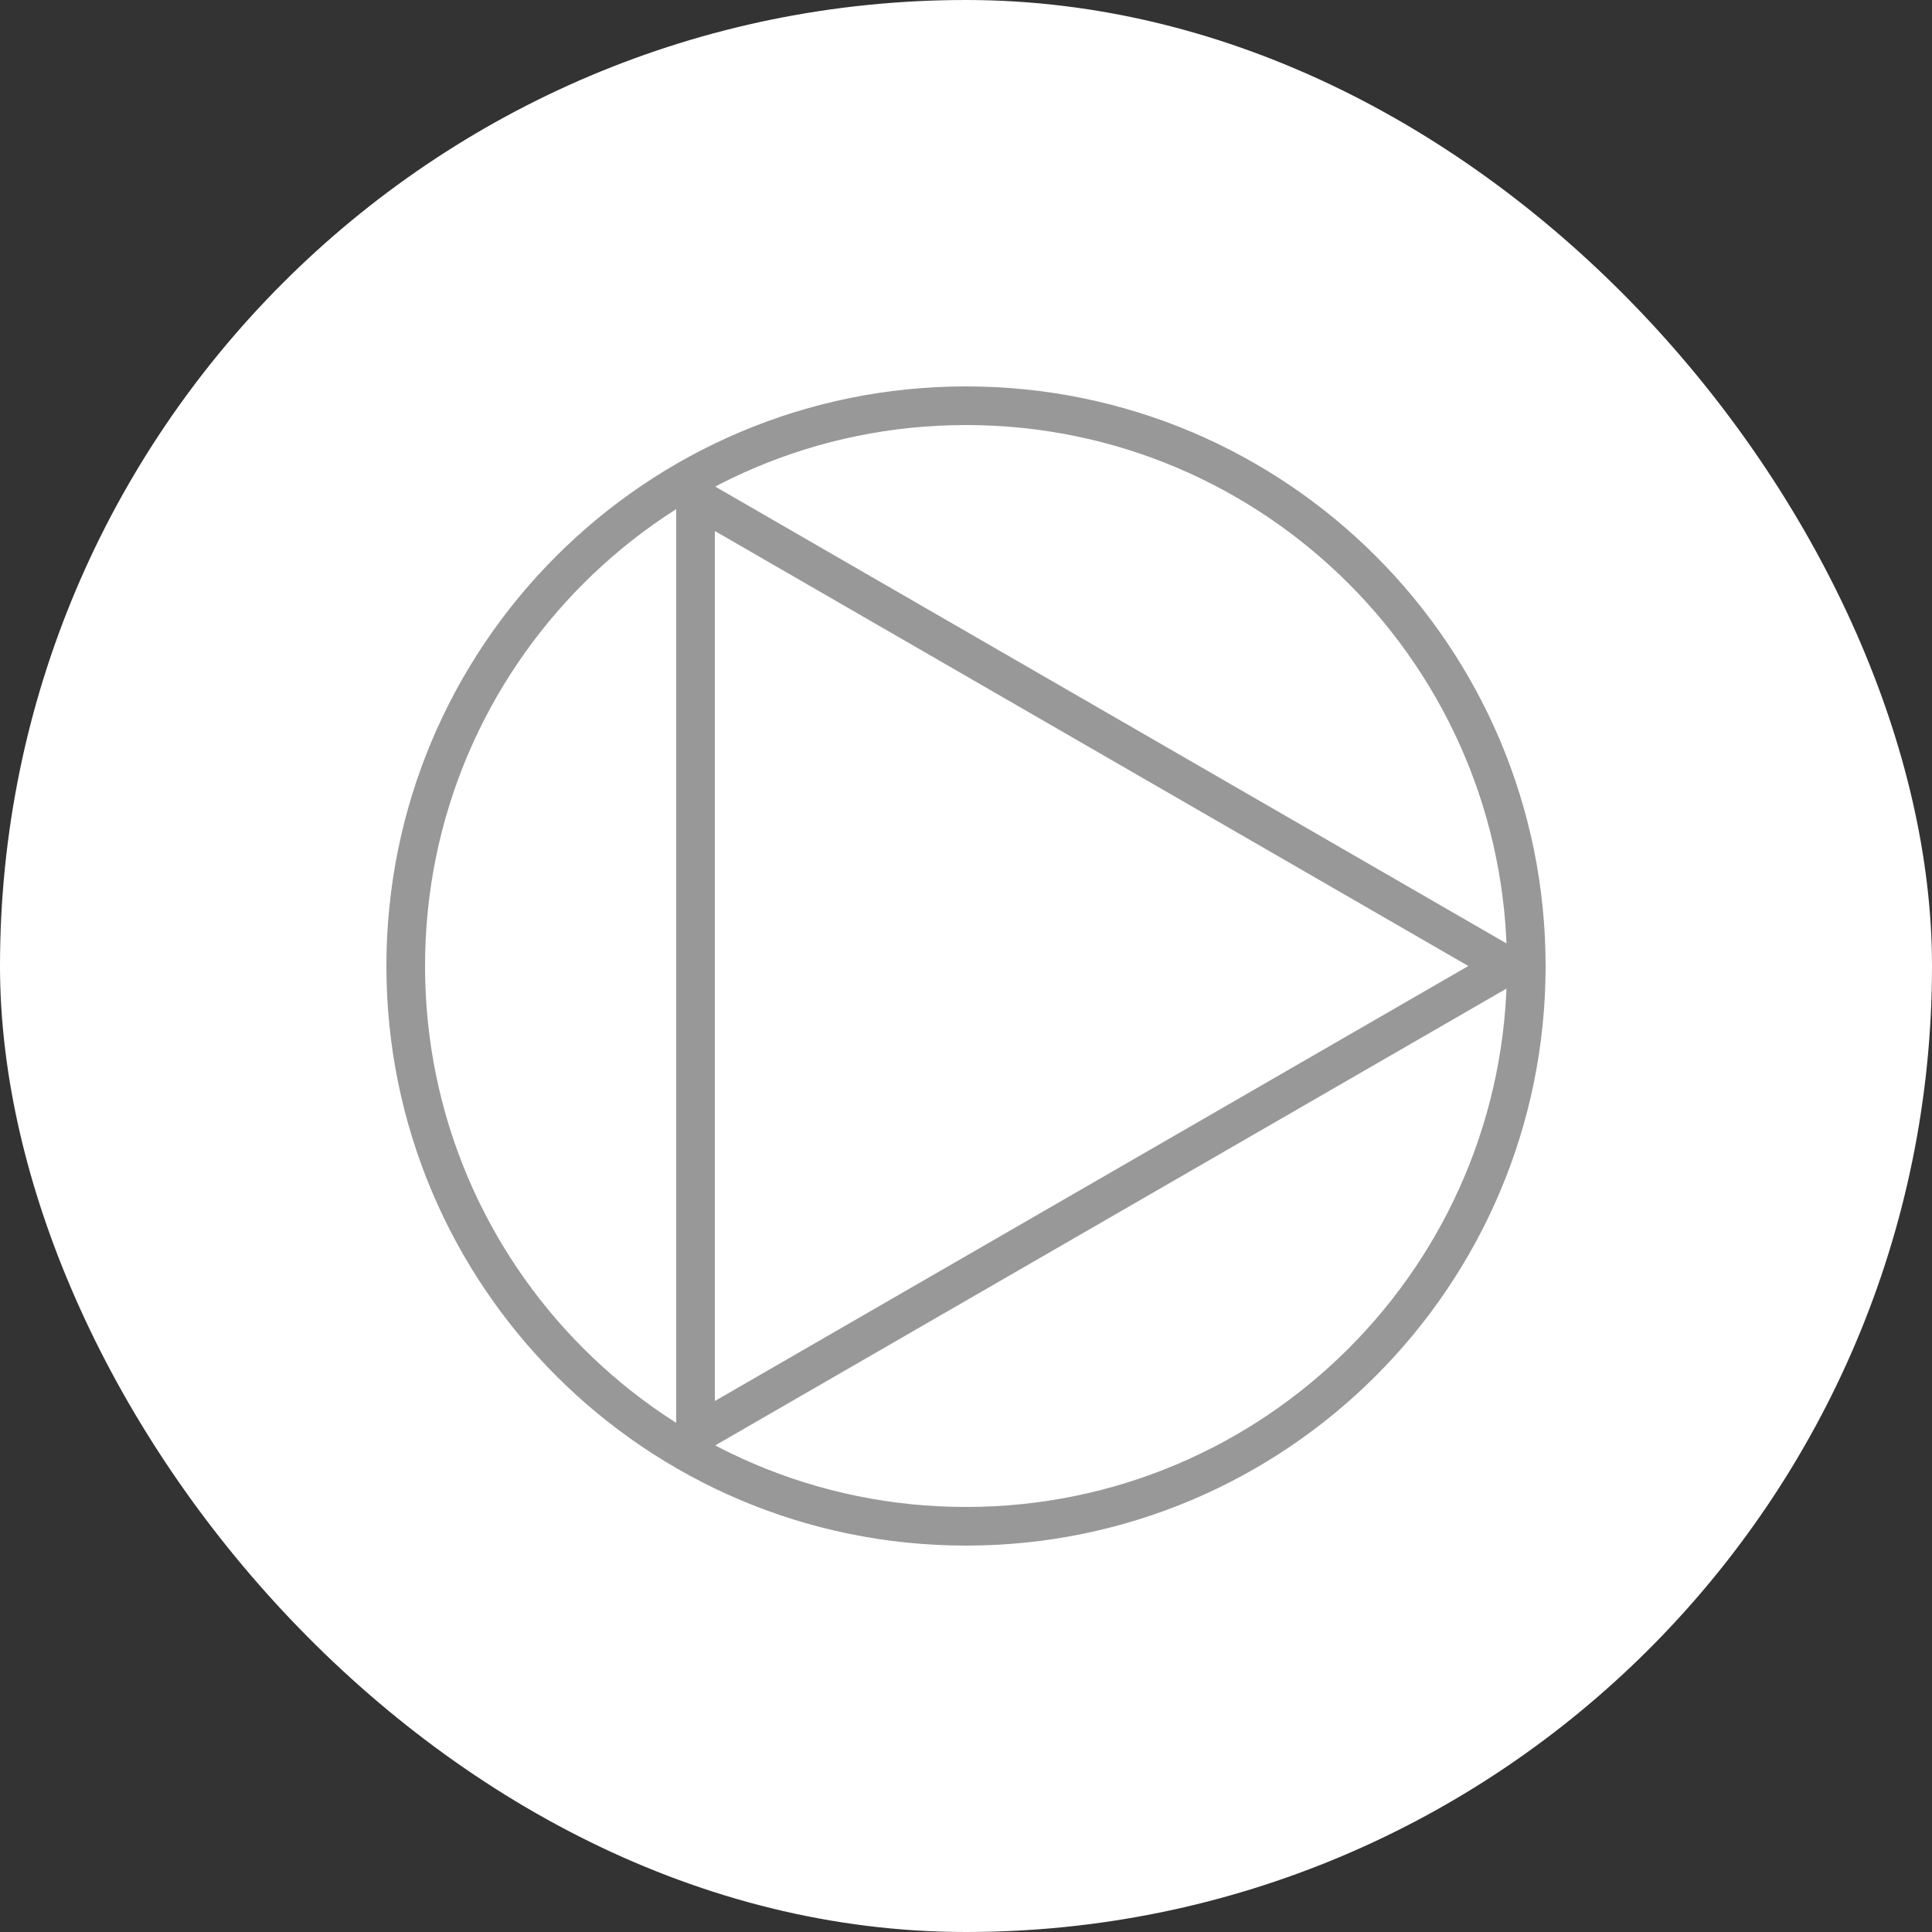 <?xml version="1.0" encoding="UTF-8"?> <svg xmlns="http://www.w3.org/2000/svg" width="50" height="50" viewBox="0 0 50 50" fill="none"><rect x="0" y="0" width="50" height="50" fill="#333333" stroke="none"/> <rect width="50" height="50" rx="25" fill="white"></rect> <path d="M39.5 25C39.5 33.008 33.008 39.5 25 39.5C16.992 39.5 10.5 33.008 10.5 25C10.5 16.992 16.992 10.5 25 10.5C33.008 10.5 39.5 16.992 39.5 25Z" stroke="#989898"></path> <path d="M18 12.876L39 25L18 37.124L18 12.876Z" stroke="#989898"></path> </svg> 
